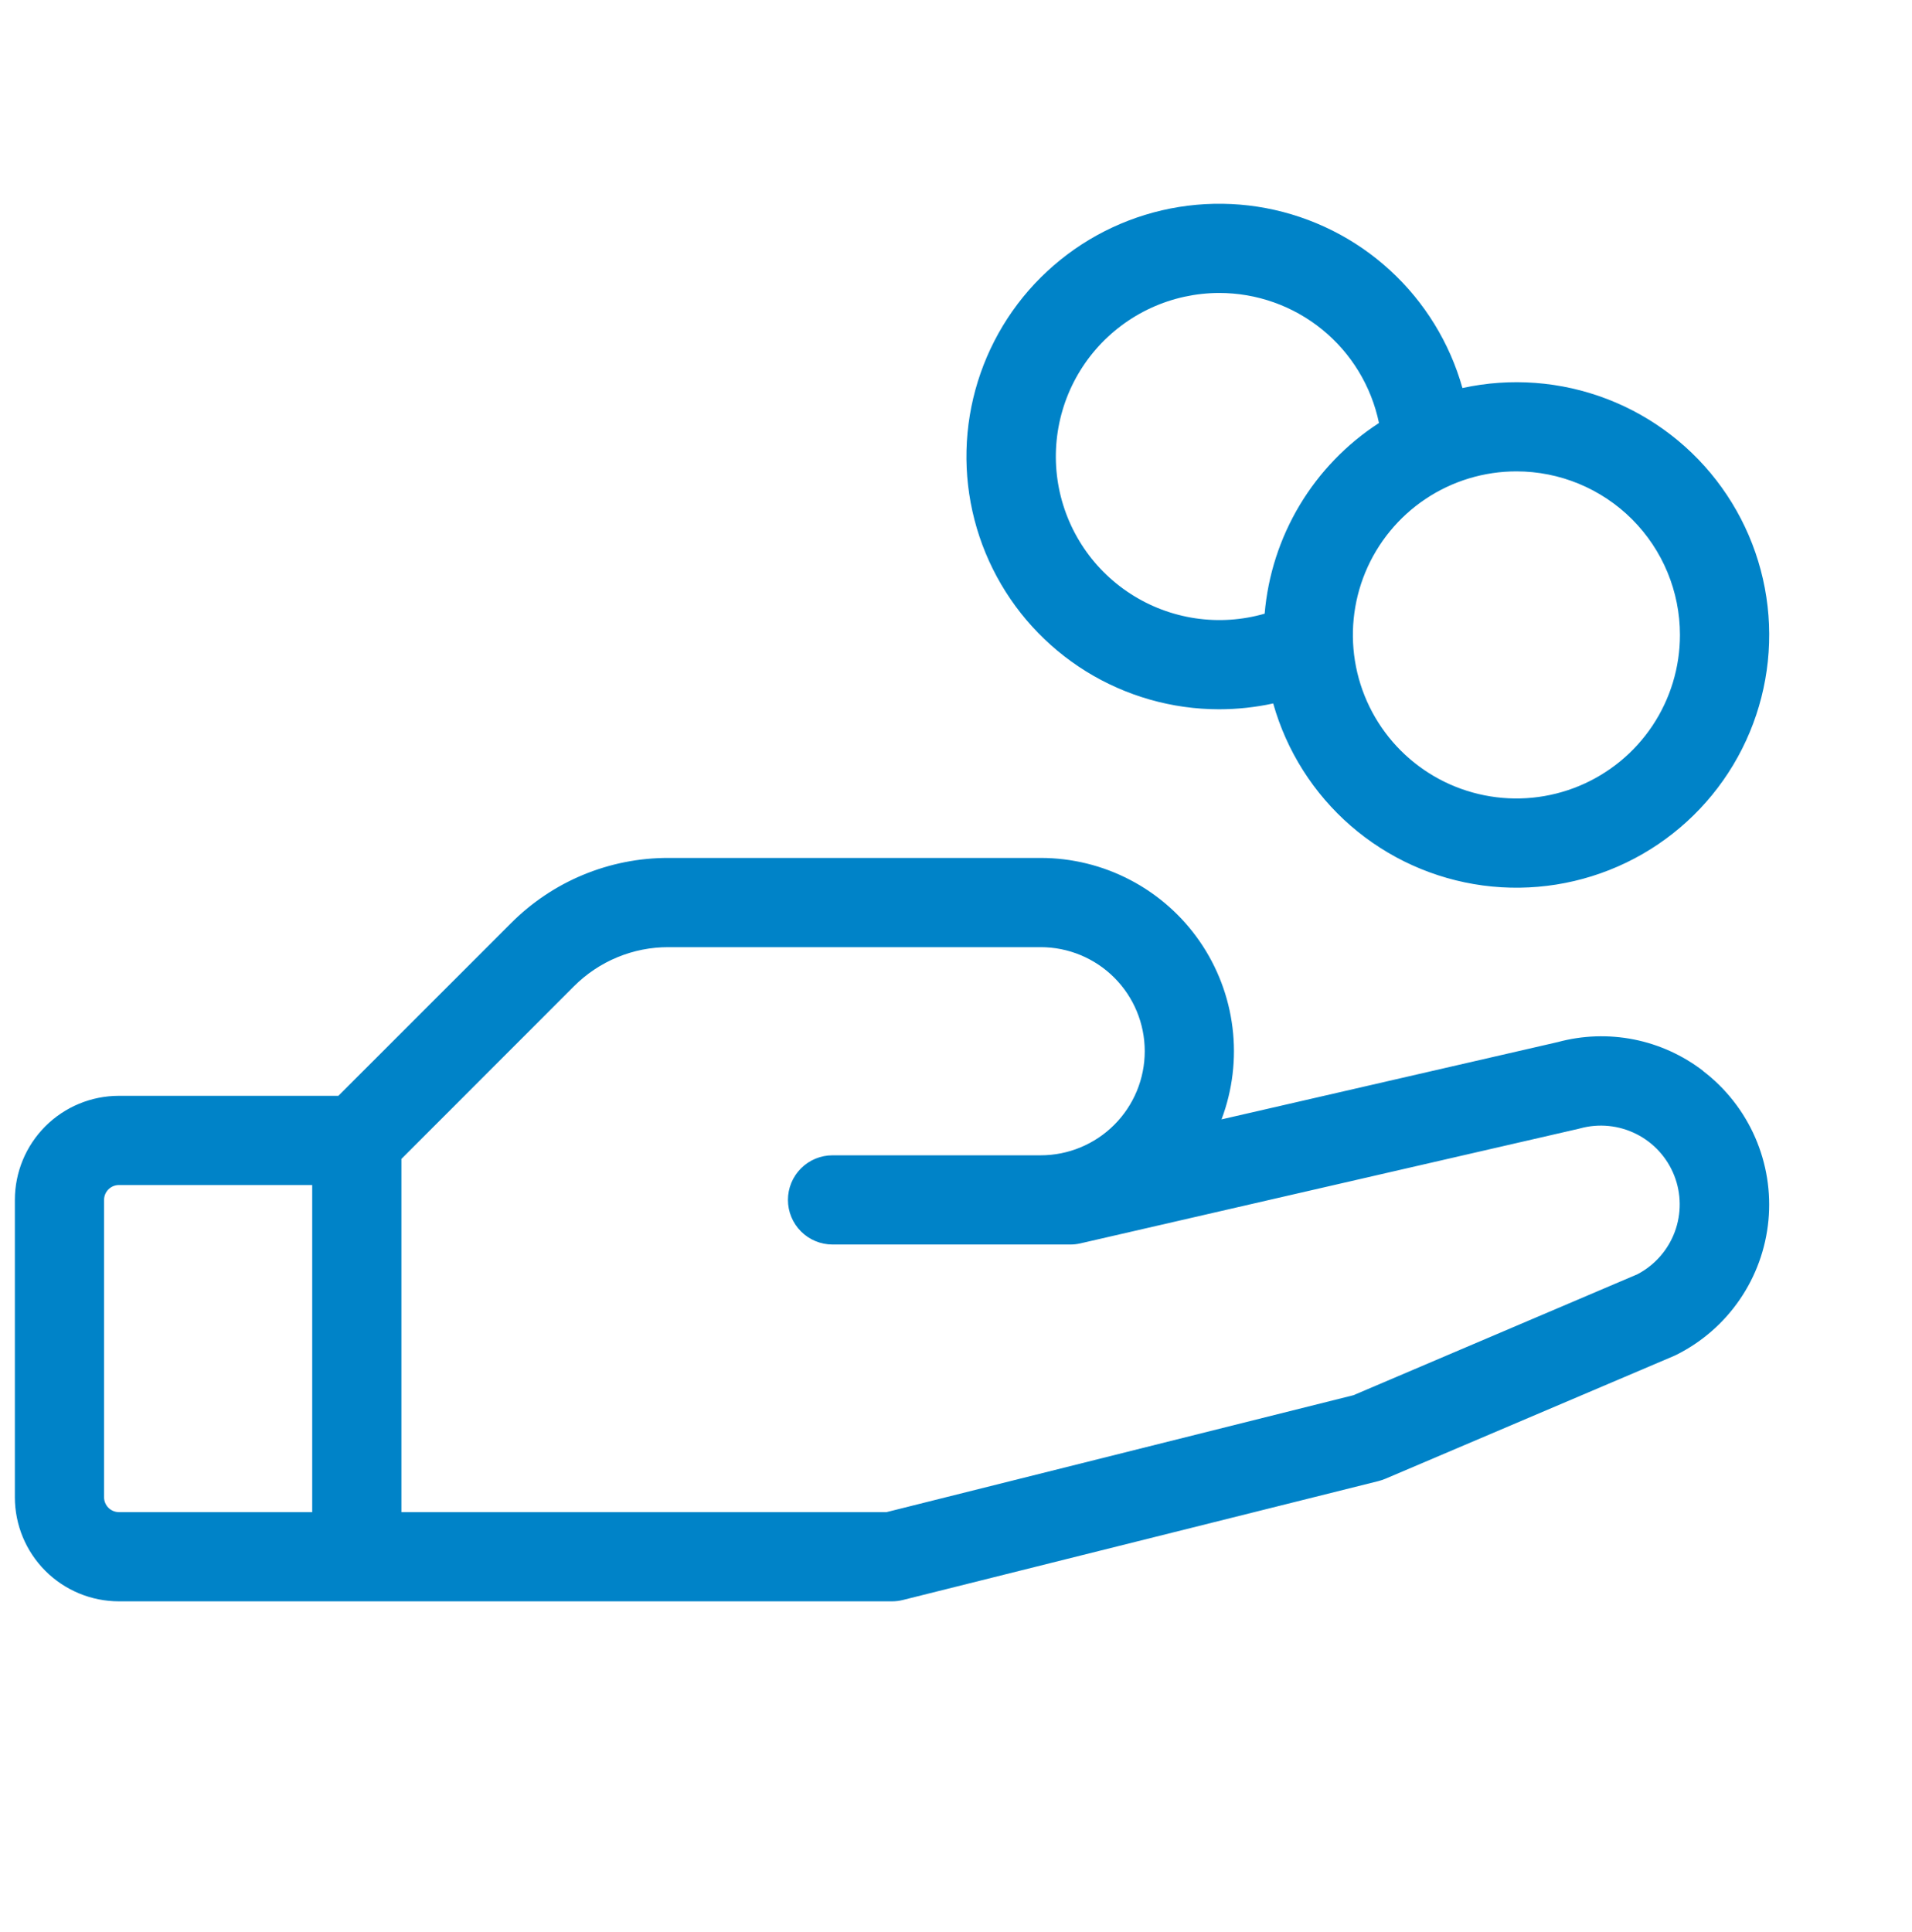 <svg width="98" height="99" viewBox="0 0 98 99" fill="none" xmlns="http://www.w3.org/2000/svg">
<g id="Icon">
<path id="Vector" d="M87.295 54.887C86.251 54.083 85.036 53.532 83.744 53.275C82.452 53.019 81.118 53.065 79.846 53.409L62.61 57.371C63.175 55.872 63.368 54.258 63.172 52.668C62.977 51.078 62.399 49.559 61.487 48.242C60.576 46.924 59.358 45.847 57.939 45.104C56.52 44.36 54.942 43.971 53.34 43.971H34.267C32.766 43.967 31.278 44.261 29.891 44.836C28.504 45.411 27.245 46.255 26.186 47.321L17.343 56.163H6.096C4.681 56.163 3.325 56.725 2.324 57.726C1.324 58.726 0.762 60.083 0.762 61.498V76.738C0.762 78.152 1.324 79.509 2.324 80.509C3.325 81.51 4.681 82.072 6.096 82.072H45.72C45.908 82.072 46.094 82.049 46.276 82.003L70.66 75.907C70.776 75.876 70.889 75.838 71 75.793L85.79 69.499L85.916 69.441C87.224 68.788 88.344 67.813 89.17 66.608C89.997 65.402 90.503 64.006 90.641 62.551C90.779 61.096 90.544 59.629 89.959 58.29C89.373 56.95 88.457 55.782 87.295 54.895V54.887ZM5.334 76.738V61.498C5.334 61.295 5.414 61.102 5.557 60.959C5.7 60.816 5.894 60.736 6.096 60.736H16.002V77.5H6.096C5.894 77.5 5.7 77.419 5.557 77.276C5.414 77.133 5.334 76.94 5.334 76.738ZM83.927 65.308L69.373 71.507L45.438 77.5H20.574V59.398L29.417 50.551C30.053 49.913 30.808 49.406 31.641 49.062C32.474 48.717 33.366 48.541 34.267 48.544H53.34C54.755 48.544 56.112 49.105 57.112 50.106C58.112 51.106 58.674 52.463 58.674 53.877C58.674 55.292 58.112 56.649 57.112 57.649C56.112 58.65 54.755 59.212 53.34 59.212H42.672C42.066 59.212 41.484 59.452 41.056 59.881C40.627 60.31 40.386 60.891 40.386 61.498C40.386 62.104 40.627 62.685 41.056 63.114C41.484 63.543 42.066 63.784 42.672 63.784H54.864C55.036 63.784 55.207 63.765 55.375 63.726L80.902 57.855L80.993 57.832C81.954 57.57 82.978 57.673 83.868 58.12C84.758 58.566 85.451 59.326 85.815 60.253C86.179 61.18 86.187 62.209 85.839 63.142C85.49 64.075 84.809 64.846 83.927 65.308ZM62.484 36.352C63.417 36.351 64.347 36.251 65.258 36.054C65.944 38.489 67.327 40.67 69.237 42.328C71.148 43.985 73.502 45.047 76.009 45.383C78.516 45.718 81.067 45.312 83.346 44.215C85.625 43.118 87.533 41.377 88.835 39.208C90.136 37.039 90.774 34.537 90.67 32.009C90.566 29.482 89.724 27.041 88.248 24.986C86.773 22.932 84.728 21.354 82.366 20.448C80.004 19.542 77.429 19.348 74.958 19.888C74.305 17.568 73.017 15.475 71.24 13.847C69.463 12.218 67.266 11.118 64.897 10.669C62.529 10.221 60.082 10.443 57.832 11.309C55.583 12.176 53.619 13.653 52.163 15.574C50.708 17.496 49.817 19.785 49.591 22.186C49.366 24.586 49.814 27.001 50.887 29.16C51.959 31.319 53.613 33.136 55.662 34.407C57.711 35.677 60.073 36.351 62.484 36.352ZM86.106 32.541C86.106 34.199 85.615 35.82 84.694 37.198C83.773 38.577 82.463 39.651 80.932 40.285C79.4 40.92 77.715 41.086 76.089 40.762C74.463 40.439 72.969 39.641 71.797 38.468C70.625 37.296 69.827 35.803 69.503 34.177C69.18 32.551 69.346 30.865 69.98 29.334C70.615 27.802 71.689 26.493 73.067 25.572C74.446 24.651 76.066 24.159 77.724 24.159C79.947 24.159 82.079 25.043 83.651 26.614C85.223 28.186 86.106 30.318 86.106 32.541ZM62.484 15.015C64.409 15.013 66.275 15.675 67.768 16.889C69.261 18.103 70.289 19.795 70.68 21.679C69.022 22.754 67.633 24.193 66.617 25.887C65.602 27.58 64.987 29.484 64.82 31.452C63.667 31.784 62.457 31.865 61.271 31.689C60.085 31.513 58.95 31.085 57.944 30.433C56.937 29.782 56.082 28.922 55.436 27.911C54.791 26.901 54.369 25.764 54.2 24.577C54.032 23.389 54.12 22.18 54.459 21.029C54.797 19.879 55.379 18.815 56.164 17.909C56.949 17.003 57.92 16.275 59.01 15.776C60.1 15.277 61.285 15.018 62.484 15.015Z" fill="#0083C8"/>
</g>
</svg>
